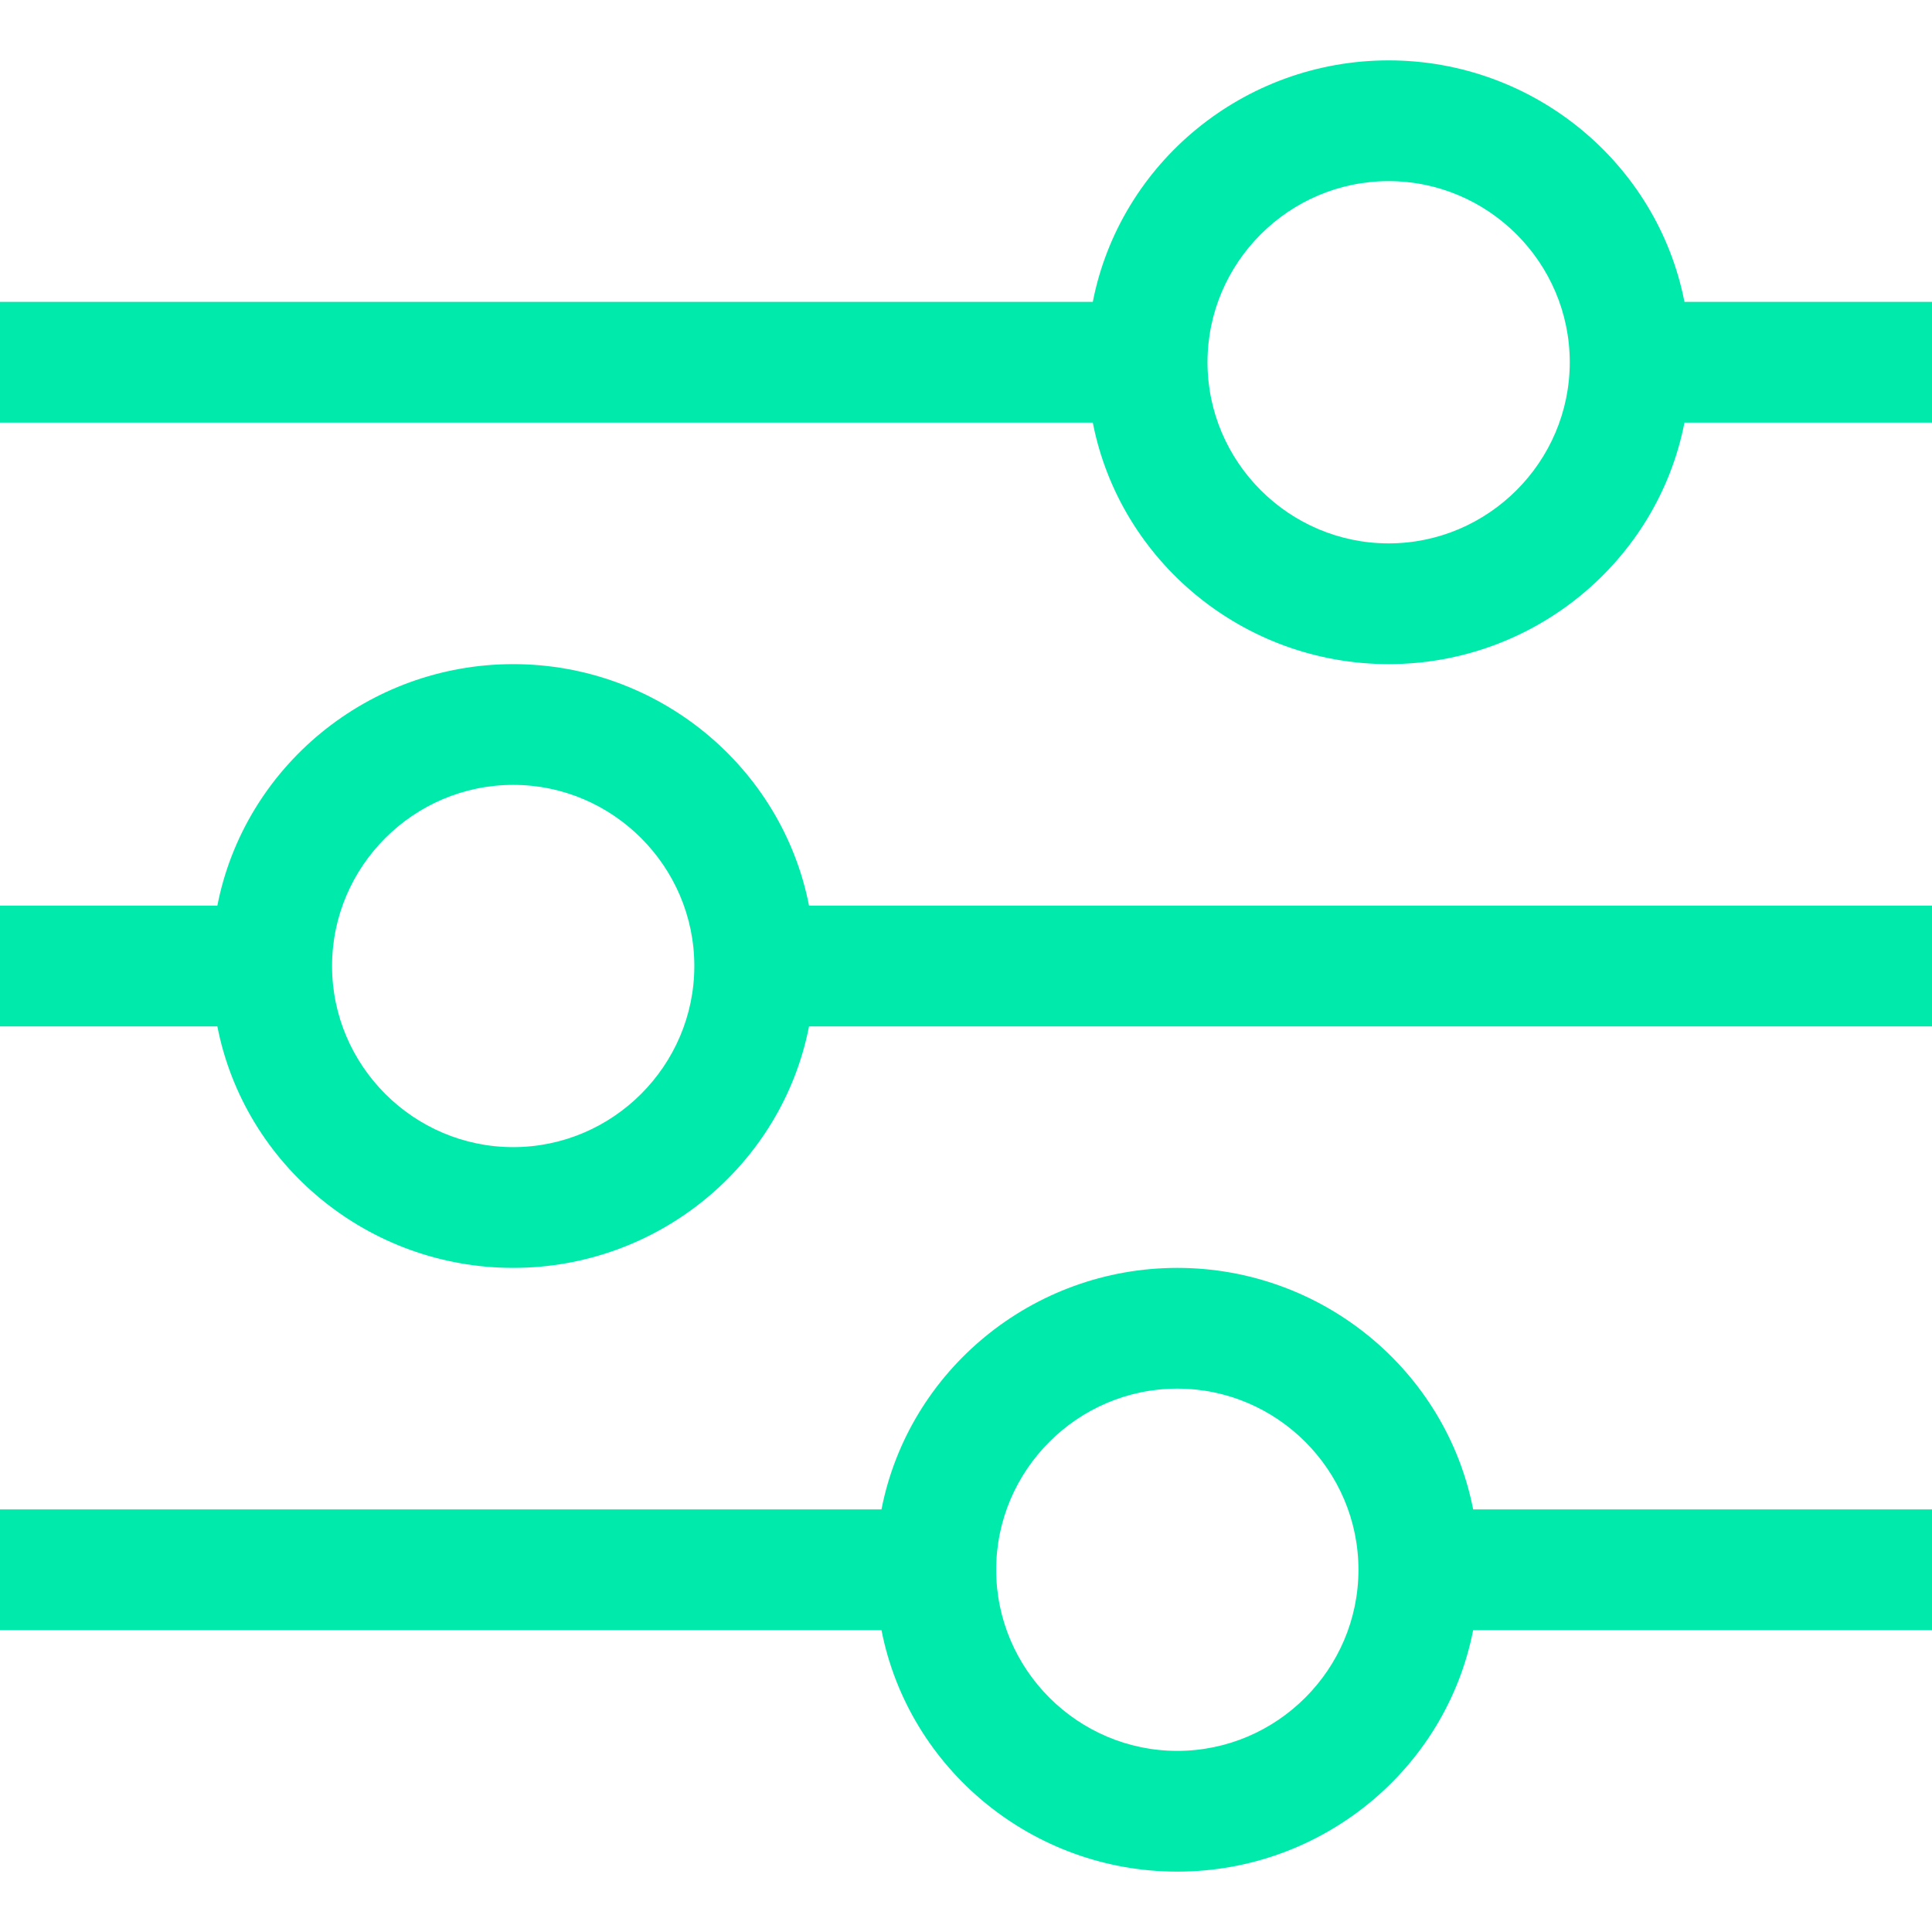 <?xml version="1.0" encoding="utf-8"?>
<!-- Generator: Adobe Illustrator 16.0.0, SVG Export Plug-In . SVG Version: 6.00 Build 0)  -->
<!DOCTYPE svg PUBLIC "-//W3C//DTD SVG 1.1//EN" "http://www.w3.org/Graphics/SVG/1.1/DTD/svg11.dtd">
<svg version="1.1" id="Layer_1" xmlns="http://www.w3.org/2000/svg" xmlns:xlink="http://www.w3.org/1999/xlink" x="0px" y="0px"
	 width="512px" height="512px" viewBox="0 0 512 512" enable-background="new 0 0 512 512" xml:space="preserve">
<g>
	<path fill="#00EBAB" d="M446.4,80c-7.2-36.8-40-64-78.4-64s-71.2,27.2-78.4,64H0v32h289.6c7.2,36.8,40,64,78.4,64
		s71.2-27.2,78.4-64H512V80H446.4z M368,144c-26.4,0-48-21.6-48-48s21.6-48,48-48s48,21.6,48,48S394.4,144,368,144z"/>
	<path fill="#00EBAB" d="M136,176c-38.4,0-71.2,27.2-78.4,64H0v32h57.6c7.2,36.8,40,64,78.4,64s71.2-27.2,78.4-64H512v-32H214.4
		C207.2,203.2,174.4,176,136,176z M136,304c-26.4,0-48-21.6-48-48c0-26.4,21.6-48,48-48s48,21.6,48,48C184,282.4,162.4,304,136,304z
		"/>
	<path fill="#00EBAB" d="M312,336c-38.4,0-71.2,27.2-78.4,64H0v32h233.6c7.2,36.8,40,64,78.4,64s71.2-27.2,78.4-64H512v-32H390.4
		C383.2,363.2,350.4,336,312,336z M312,464c-26.4,0-48-21.6-48-48s21.6-48,48-48s48,21.6,48,48S338.4,464,312,464z"/>
</g>
</svg>
